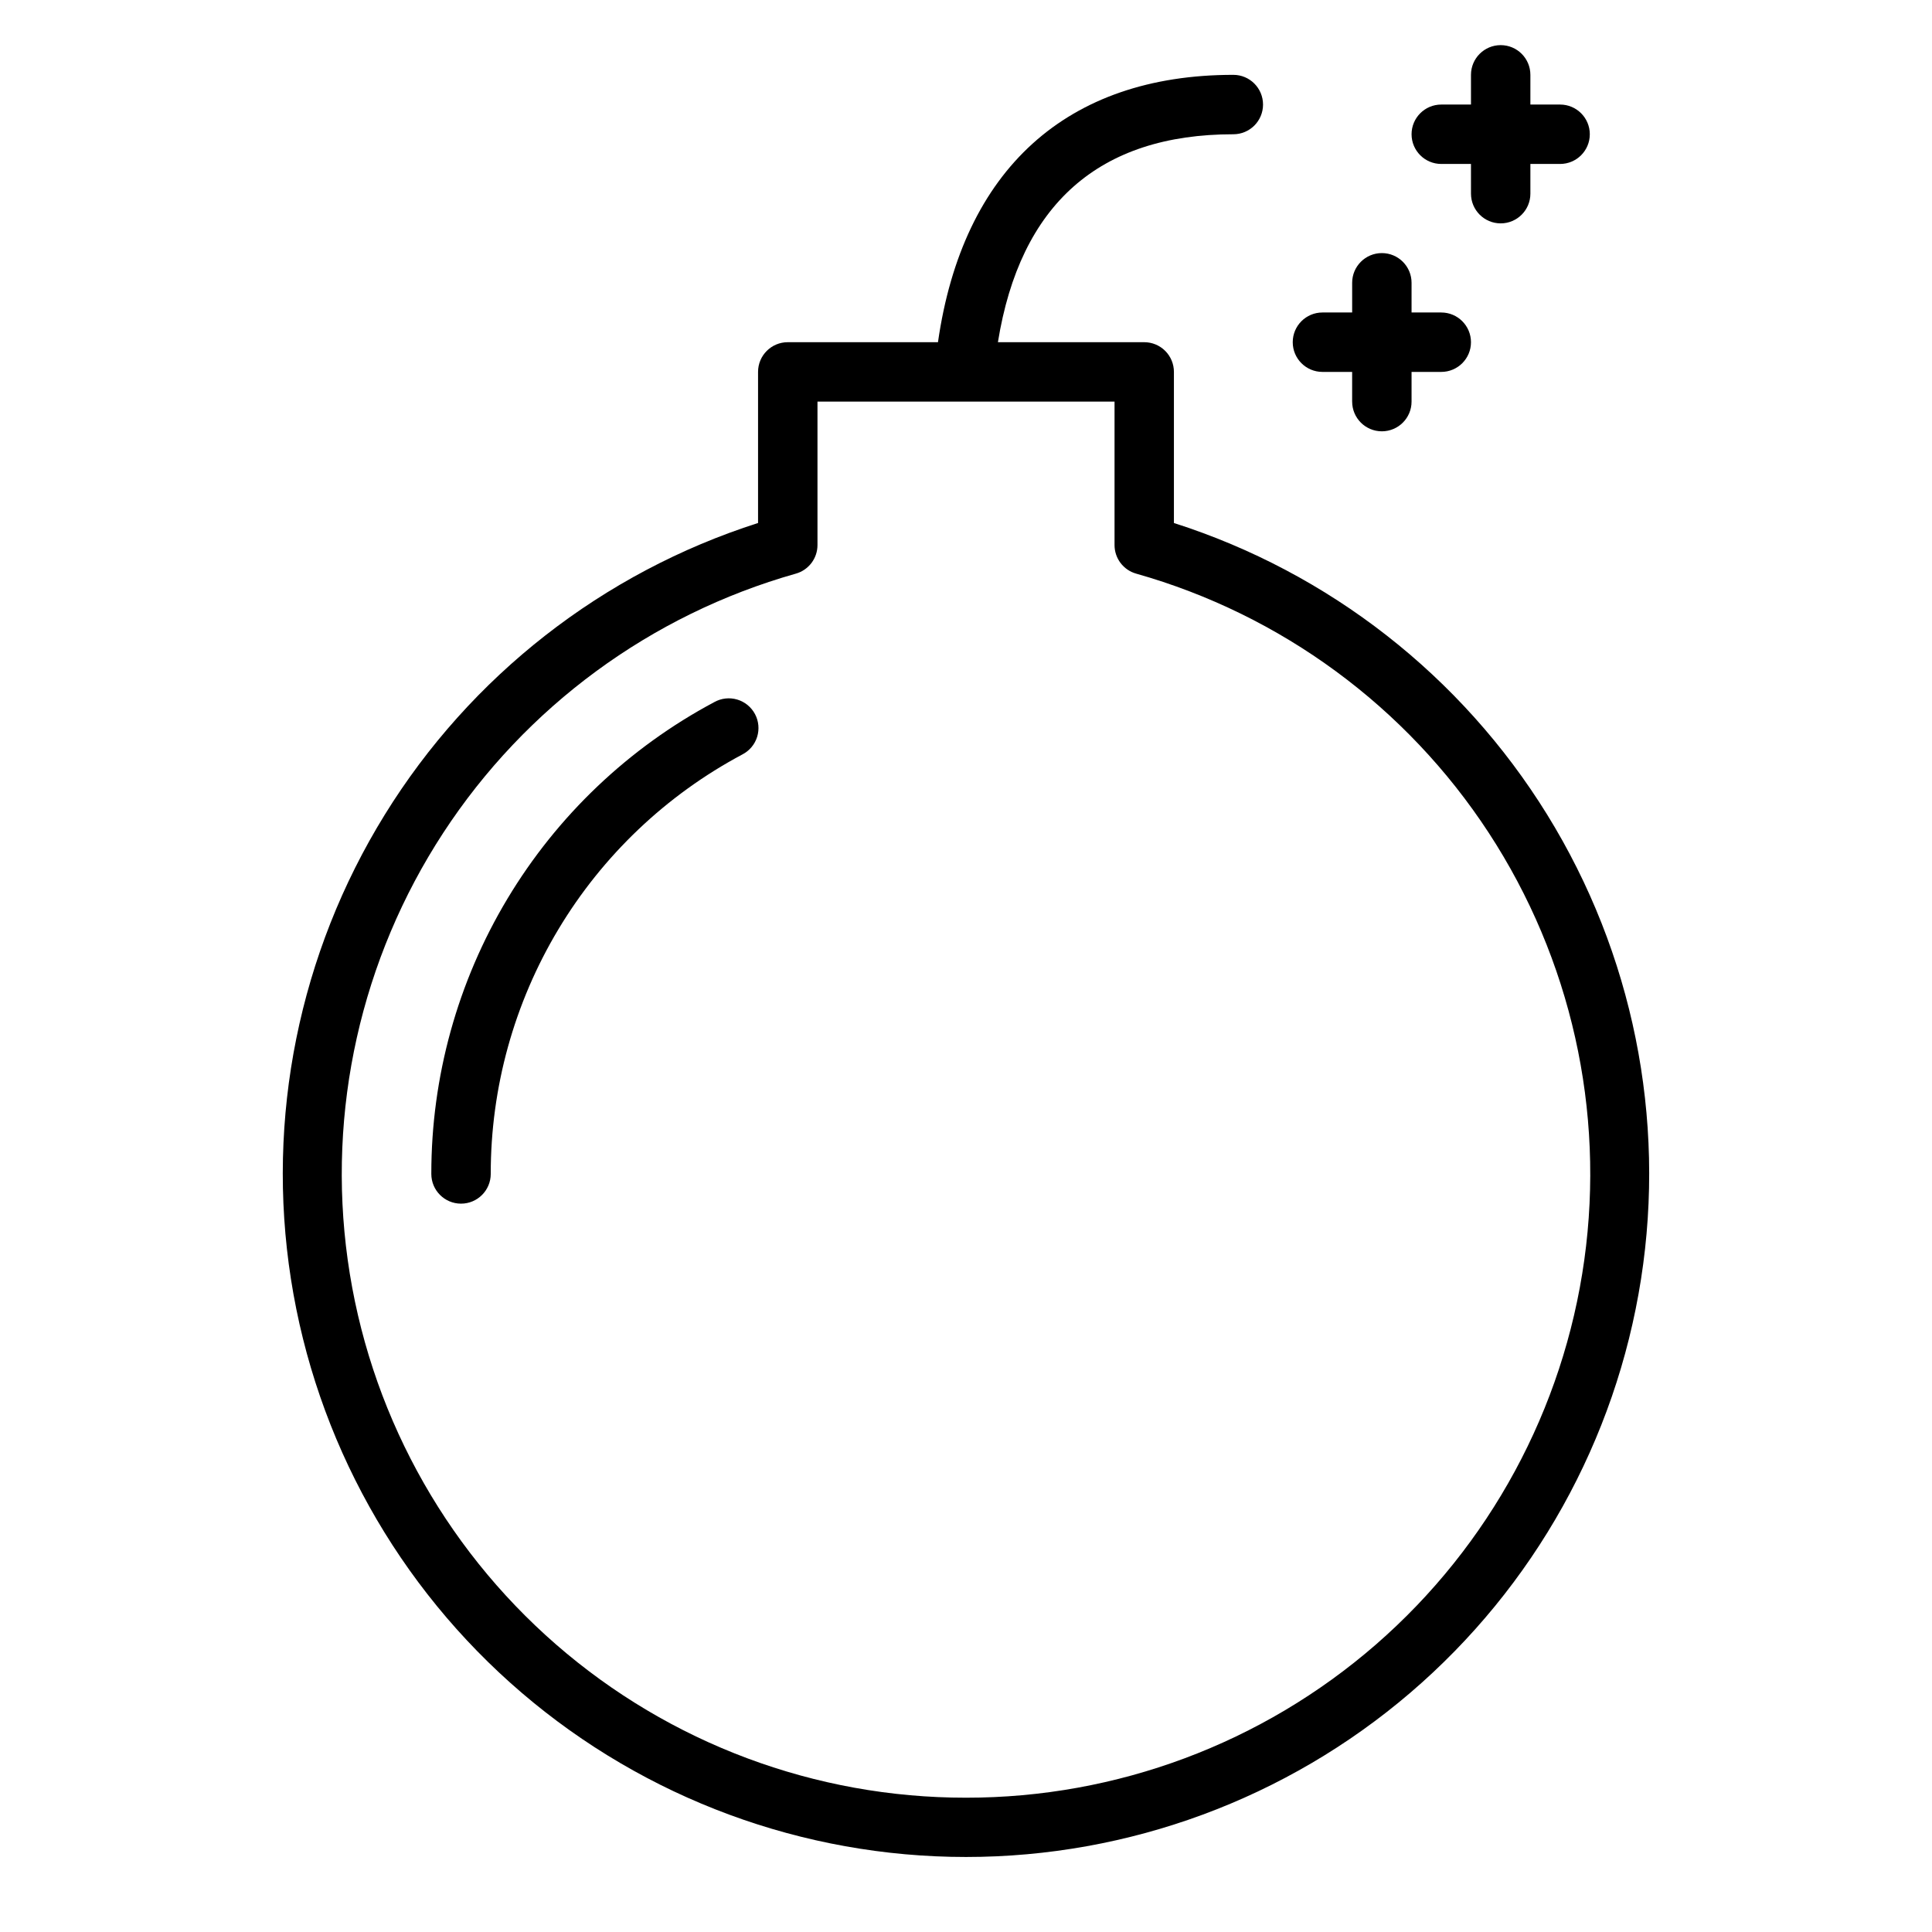 <?xml version="1.0" encoding="UTF-8"?>
<!-- Uploaded to: ICON Repo, www.iconrepo.com, Generator: ICON Repo Mixer Tools -->
<svg fill="#000000" width="800px" height="800px" version="1.1" viewBox="144 144 512 512" xmlns="http://www.w3.org/2000/svg">
 <g>
  <path d="m455.1 282.6v-40.043c0-2.09-0.828-4.09-2.305-5.566-1.477-1.477-3.477-2.305-5.566-2.305h-38.77c5.887-36.559 26.828-55.105 62.387-55.105 4.348 0 7.871-3.523 7.871-7.871 0-4.348-3.523-7.875-7.871-7.875-44.172 0-71.715 25.105-78.273 70.848l-39.809 0.004c-4.348 0-7.871 3.523-7.871 7.871v40.047-0.004c-41.137 13.145-76.223 40.559-98.922 77.301-22.703 36.738-31.523 80.383-24.871 123.05 6.652 42.668 28.336 81.559 61.141 109.64 32.805 28.09 74.57 43.527 117.76 43.527 43.184 0 84.949-15.438 117.75-43.527 32.805-28.086 54.488-66.977 61.141-109.64 6.652-42.672-2.168-86.316-24.867-123.05-22.703-36.742-57.785-64.156-98.926-77.301zm-55.102 337.81c-39.922 0.031-78.508-14.387-108.62-40.59s-49.738-62.422-55.234-101.96c-5.496-39.543 3.504-79.734 25.332-113.16 21.832-33.422 55.02-57.816 93.434-68.68 3.391-0.957 5.731-4.051 5.731-7.57v-38.023h78.723v38.023c0 3.519 2.34 6.613 5.731 7.57 38.414 10.863 71.602 35.258 93.434 68.68 21.832 33.426 30.828 73.617 25.332 113.16-5.496 39.539-25.113 75.758-55.234 101.96-30.117 26.203-68.703 40.621-108.62 40.59z"/>
  <path d="m494.46 242.56h7.871v7.871h0.004c0 4.348 3.523 7.871 7.871 7.871 4.348 0 7.871-3.523 7.871-7.871v-7.871h7.871c4.348 0 7.875-3.523 7.875-7.871s-3.527-7.875-7.875-7.875h-7.871v-7.871c0-4.348-3.523-7.871-7.871-7.871-4.348 0-7.871 3.523-7.871 7.871v7.871h-7.875c-4.348 0-7.871 3.527-7.871 7.875s3.523 7.871 7.871 7.871z"/>
  <path d="m525.95 187.45h7.871l0.004 7.871c0 4.348 3.523 7.875 7.871 7.875 4.348 0 7.871-3.527 7.871-7.875v-7.871h7.871c4.348 0 7.875-3.523 7.875-7.871 0-4.348-3.527-7.871-7.875-7.871h-7.871v-7.875c0-4.348-3.523-7.871-7.871-7.871-4.348 0-7.871 3.523-7.871 7.871v7.875h-7.875c-4.348 0-7.871 3.523-7.871 7.871 0 4.348 3.523 7.871 7.871 7.871z"/>
  <path d="m333.32 330.05c-22.676 12.078-41.633 30.098-54.848 52.129-13.215 22.027-20.188 47.238-20.168 72.926 0 4.348 3.527 7.875 7.875 7.875 4.348 0 7.871-3.527 7.871-7.875-0.016-22.836 6.184-45.246 17.93-64.828 11.746-19.582 28.598-35.602 48.754-46.34 1.875-0.965 3.285-2.641 3.914-4.652 0.629-2.016 0.422-4.195-0.57-6.055-0.996-1.859-2.691-3.246-4.715-3.844-2.023-0.598-4.199-0.355-6.043 0.664z"/>
 </g>
</svg>